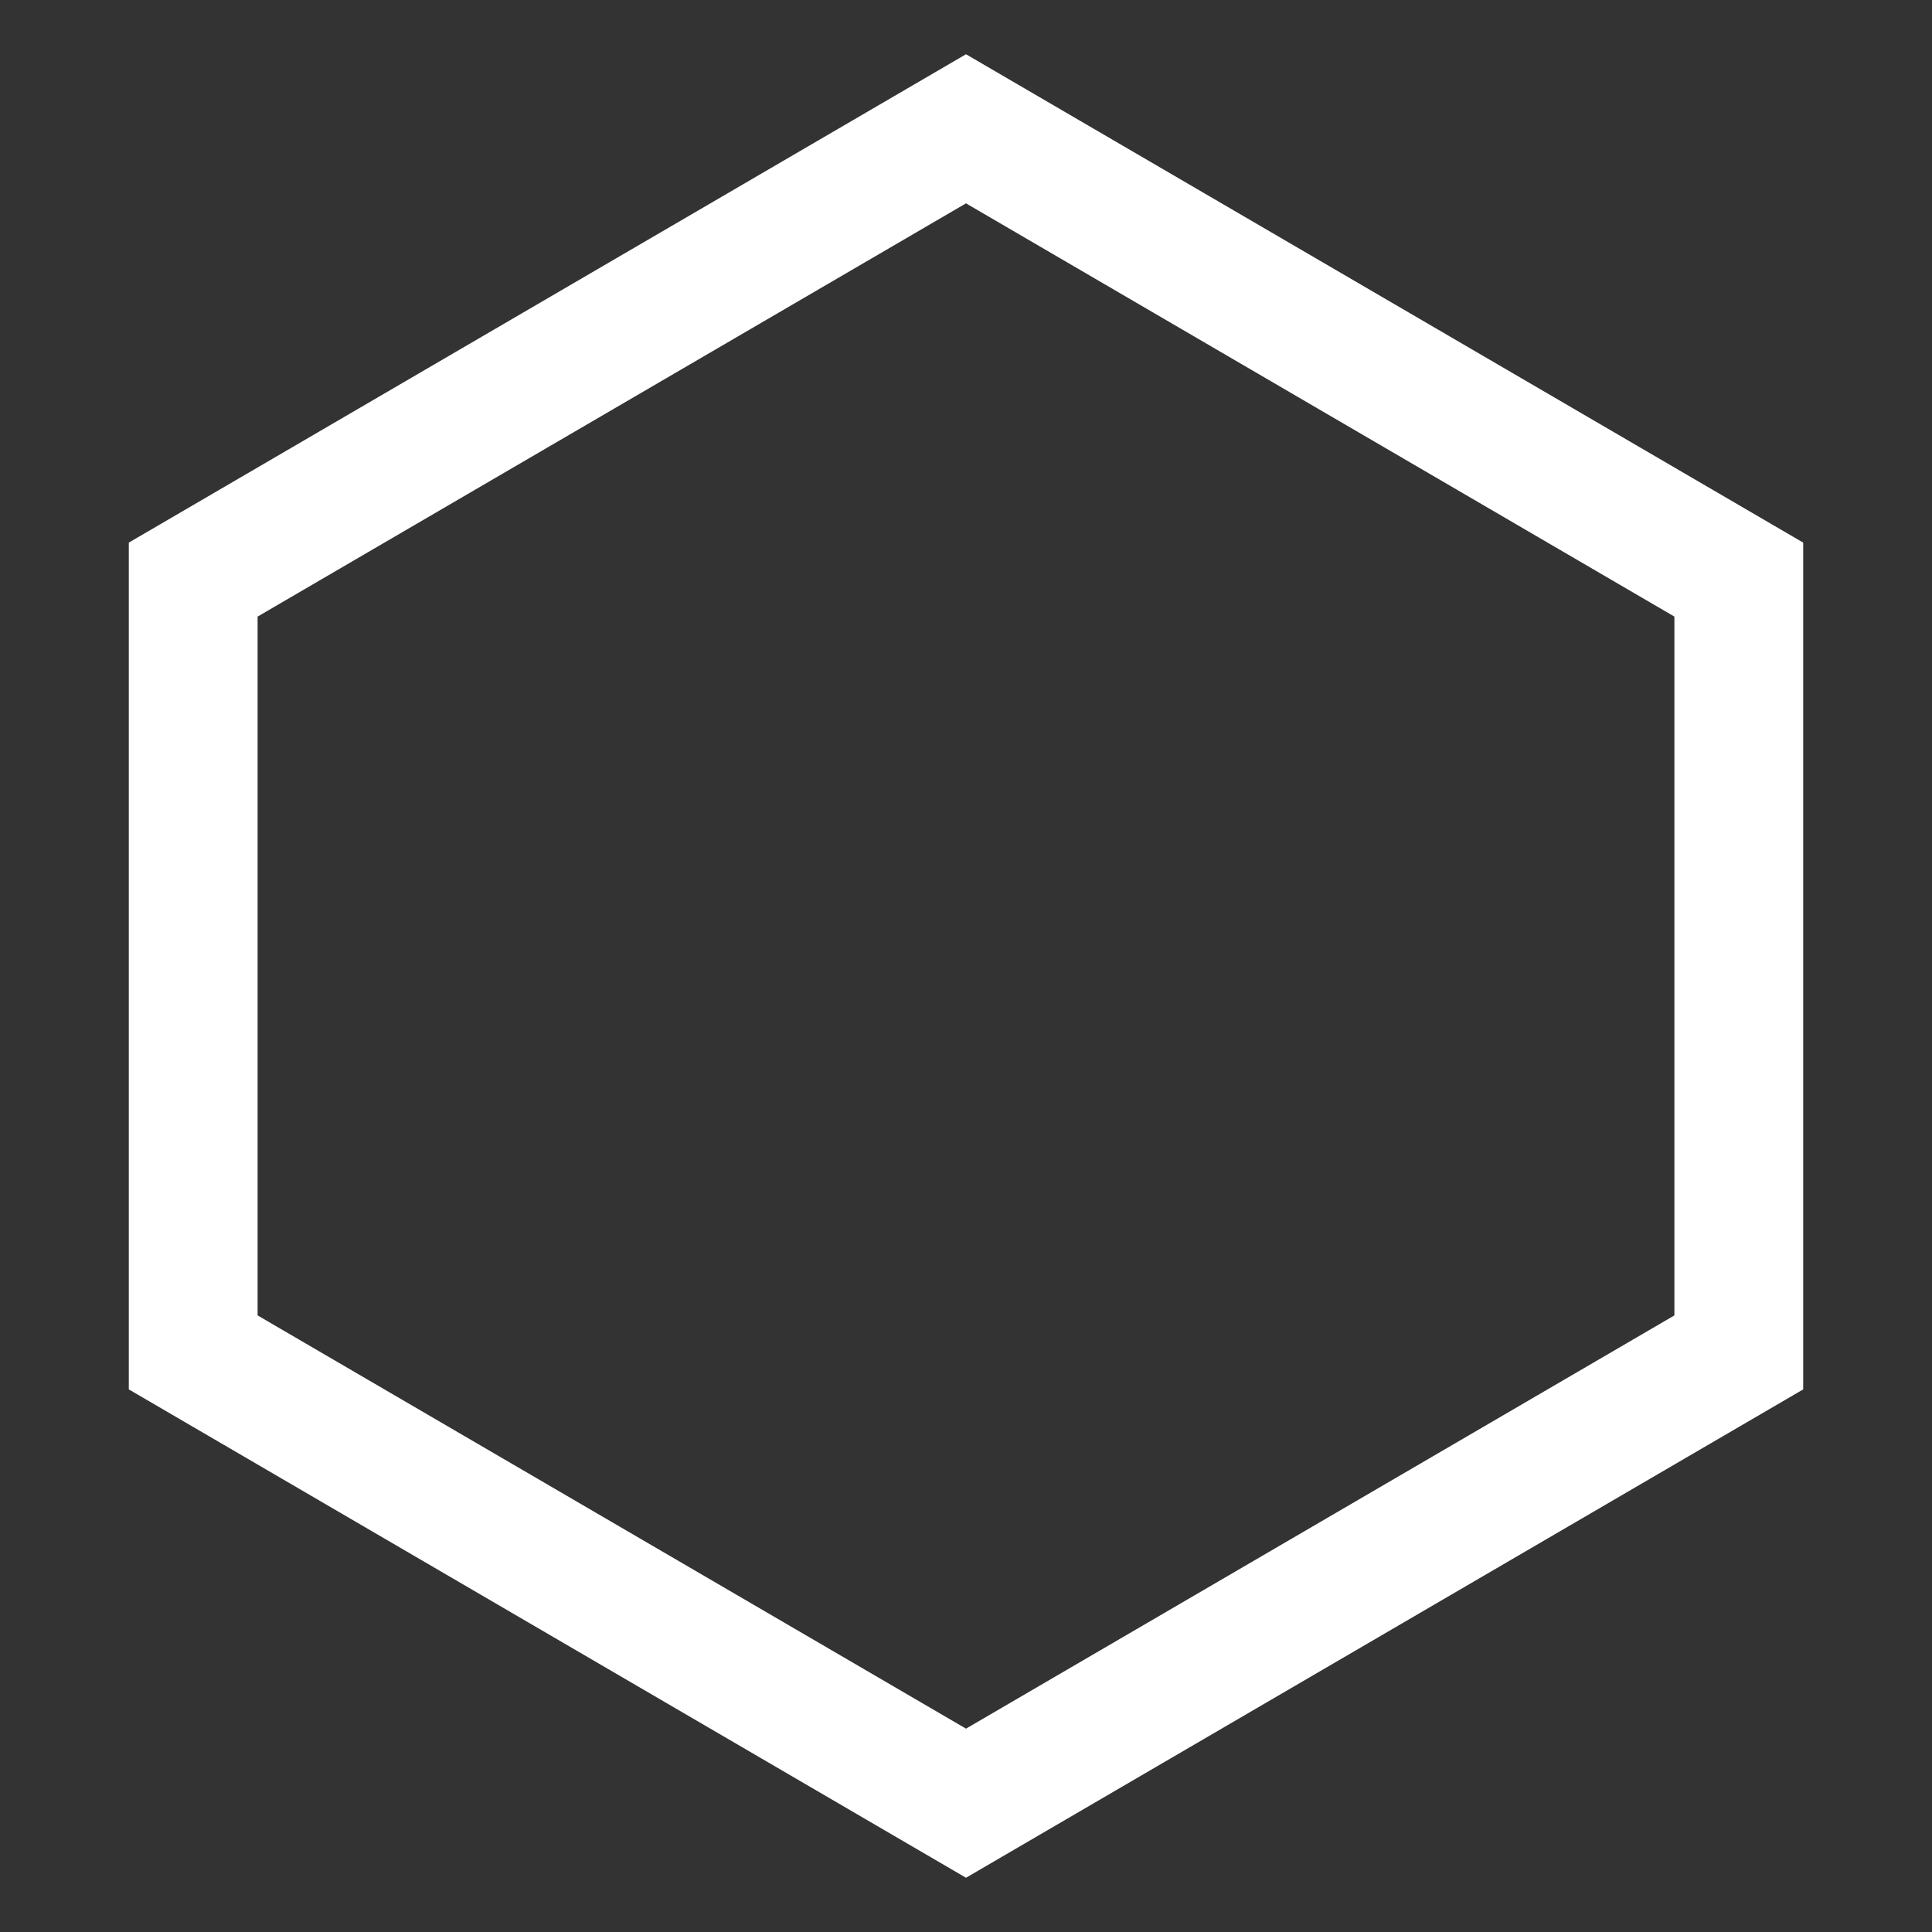 <?xml version="1.0" encoding="UTF-8"?>
<svg 
viewBox="0 0 15 15" 
fill="none" 
aria-hidden="true"
xmlns="http://www.w3.org/2000/svg"
>
    <rect x="0" y="0" width="15" height="15" fill="#333333" stroke="none"/>
    <path d="M1.5 4.5V10.5L7.5 14L13.5 10.5V4.5L7.5 1L1.5 4.5Z" stroke="#FFF" />
</svg>